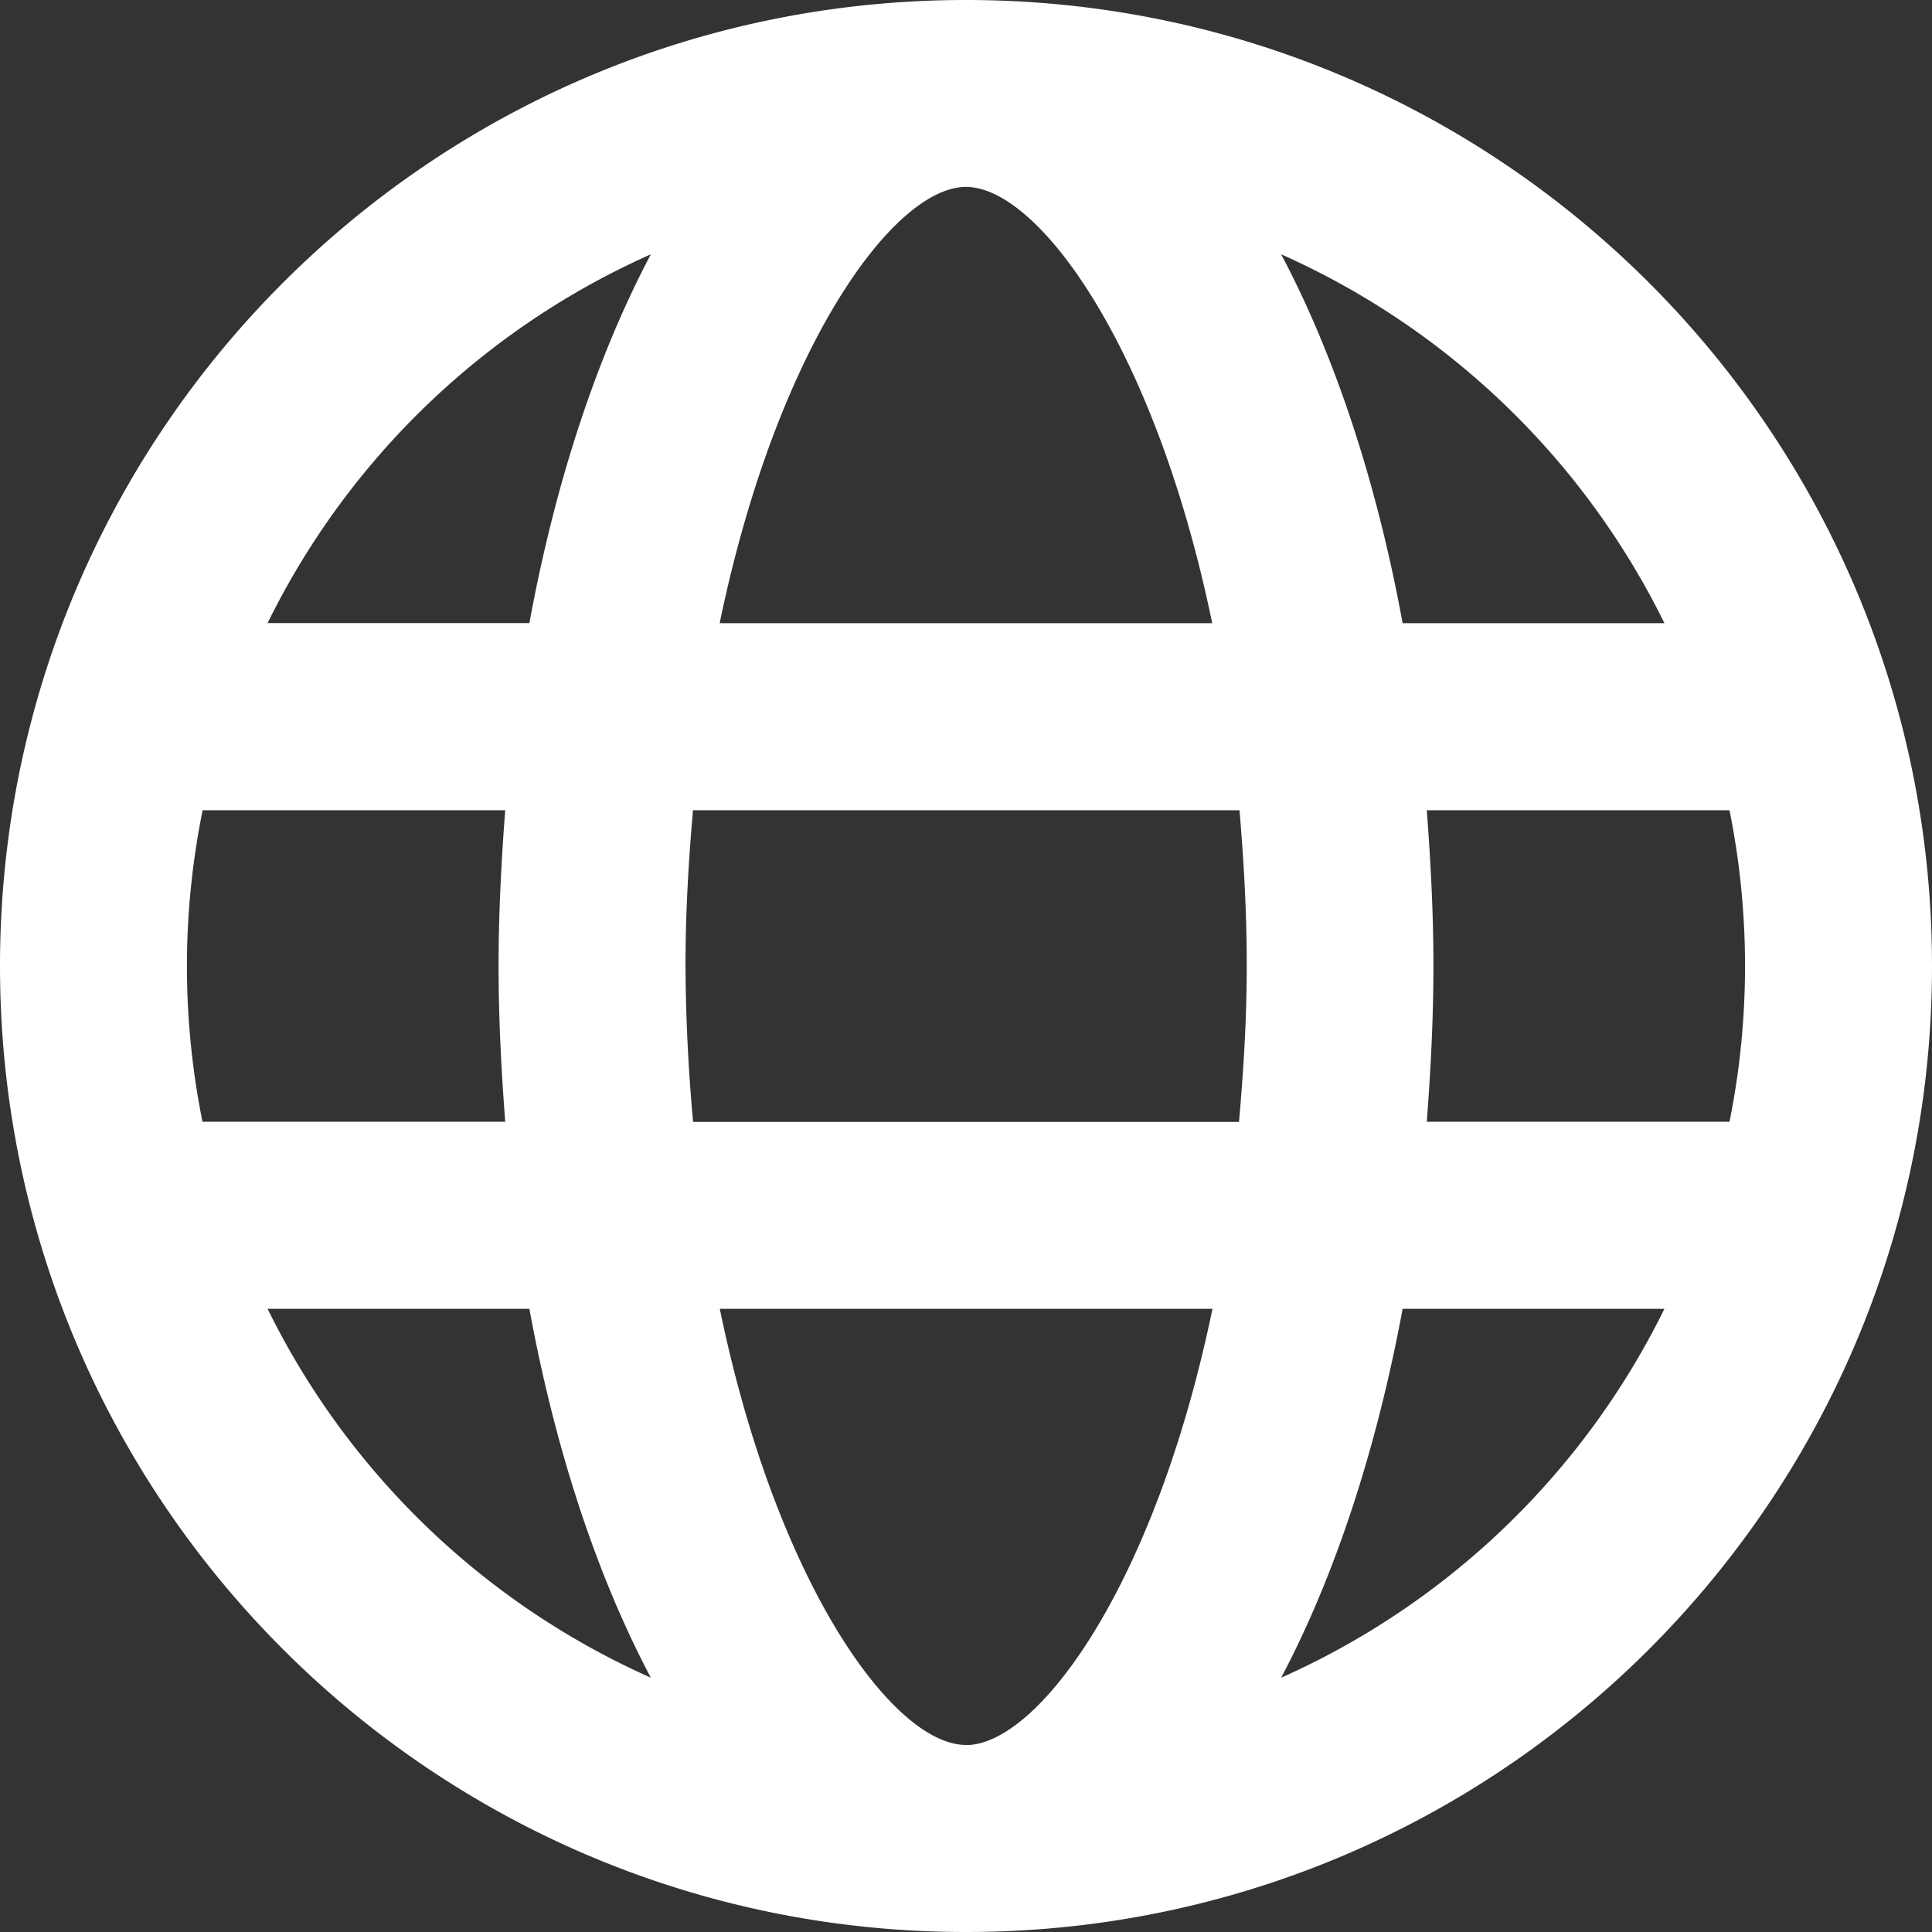 <svg width="16" height="16" xmlns="http://www.w3.org/2000/svg"><rect width="100%" height="100%" fill="#333333" stroke="none"/><g id="Design-" stroke="none" stroke-width="1" fill="none" fill-rule="evenodd"><g id="Startpage---Desktop" transform="translate(-1141 -37)" fill="#fff" fill-rule="nonzero"><g id="Group" transform="translate(64 24)"><g id="globe" transform="translate(1077 13)"><path d="M8 0C3.58 0 0 3.58 0 8s3.58 8 8 8 8-3.58 8-8-3.58-8-8-8Zm5.784 5.161h-2.168c-.216-1.177-.564-2.22-1.006-3.055a6.467 6.467 0 0 1 3.174 3.055ZM8 1.548c.6 0 1.568 1.33 2.039 3.613H5.96C6.432 2.877 7.4 1.548 8 1.548ZM1.548 8c0-.442.046-.874.13-1.29h2.506c-.032.422-.055.848-.055 1.29 0 .442.023.868.055 1.29H1.677A6.532 6.532 0 0 1 1.548 8Zm.668 2.839h2.168c.216 1.177.564 2.22 1.006 3.055a6.467 6.467 0 0 1-3.174-3.055ZM4.384 5.16H2.216A6.467 6.467 0 0 1 5.39 2.106c-.442.836-.79 1.878-1.006 3.055ZM8 14.451c-.6 0-1.568-1.328-2.039-3.612h4.08C9.569 13.123 8.6 14.452 8 14.452Zm2.261-5.16H5.74A14.92 14.92 0 0 1 5.677 8c0-.452.026-.877.062-1.29h4.526c.035.413.06.838.06 1.29 0 .452-.028.877-.064 1.29Zm.349 4.603c.442-.836.787-1.878 1.006-3.055h2.168a6.467 6.467 0 0 1-3.174 3.055Zm1.206-4.604c.032-.422.055-.848.055-1.29 0-.442-.023-.868-.055-1.29h2.507a6.532 6.532 0 0 1 0 2.58h-2.507Z" id="Shape"/></g></g></g></g></svg>